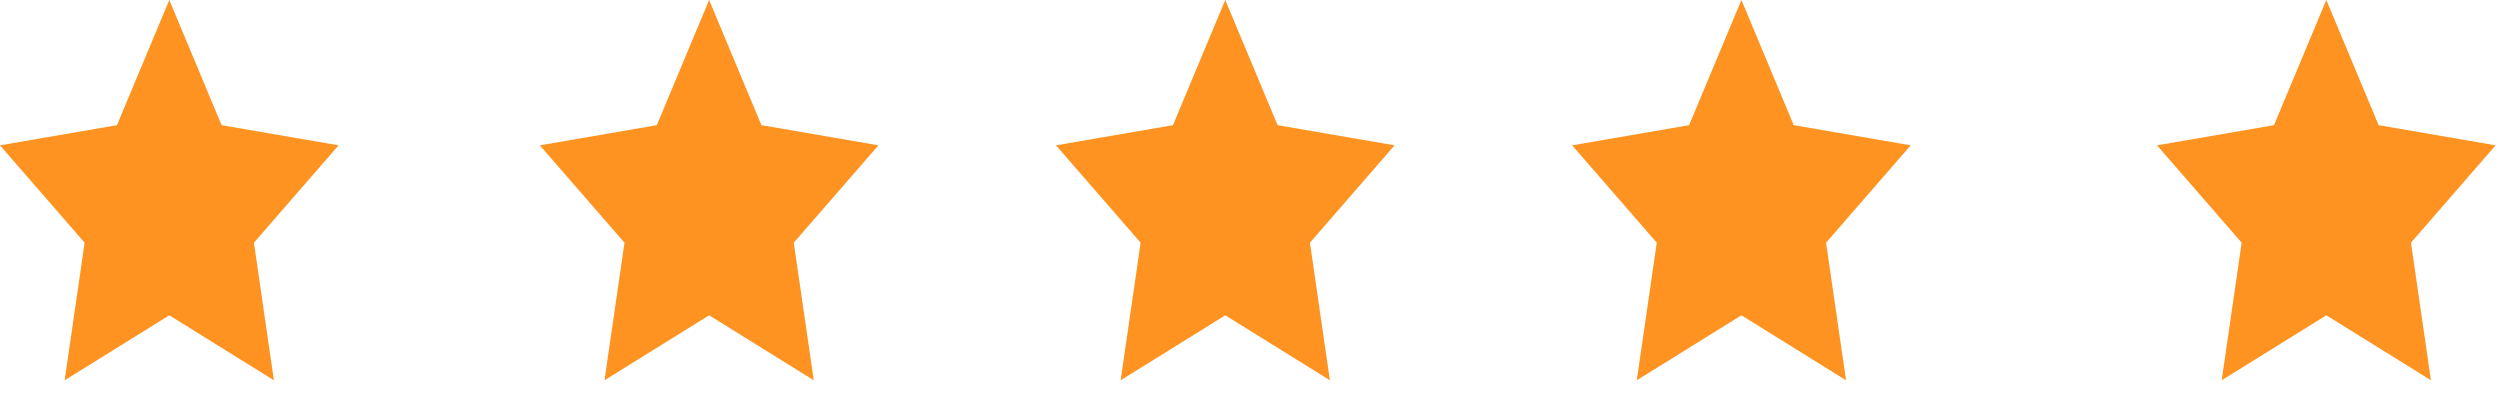 <svg width="75" height="12" viewBox="0 0 75 12" fill="none" xmlns="http://www.w3.org/2000/svg">
<path d="M5.079 0L6.648 3.755L10.157 4.36L7.618 7.281L8.217 11.408L5.079 9.459L1.94 11.408L2.539 7.281L0 4.36L3.509 3.755L5.079 0Z" fill="#FE9321"/>
<path d="M21.274 0L22.843 3.755L26.353 4.36L23.813 7.281L24.413 11.408L21.274 9.459L18.135 11.408L18.735 7.281L16.195 4.36L19.705 3.755L21.274 0Z" fill="#FE9321"/>
<path d="M36.758 0L38.328 3.755L41.837 4.36L39.298 7.281L39.897 11.408L36.758 9.459L33.62 11.408L34.219 7.281L31.68 4.36L35.189 3.755L36.758 0Z" fill="#FE9321"/>
<path d="M52.243 0L53.812 3.755L57.321 4.36L54.782 7.281L55.381 11.408L52.243 9.459L49.104 11.408L49.703 7.281L47.164 4.36L50.673 3.755L52.243 0Z" fill="#FE9321"/>
<path d="M69.79 0L71.359 3.755L74.868 4.36L72.329 7.281L72.928 11.408L69.79 9.459L66.651 11.408L67.25 7.281L64.711 4.36L68.22 3.755L69.79 0Z" fill="#FE9321"/>
</svg>
